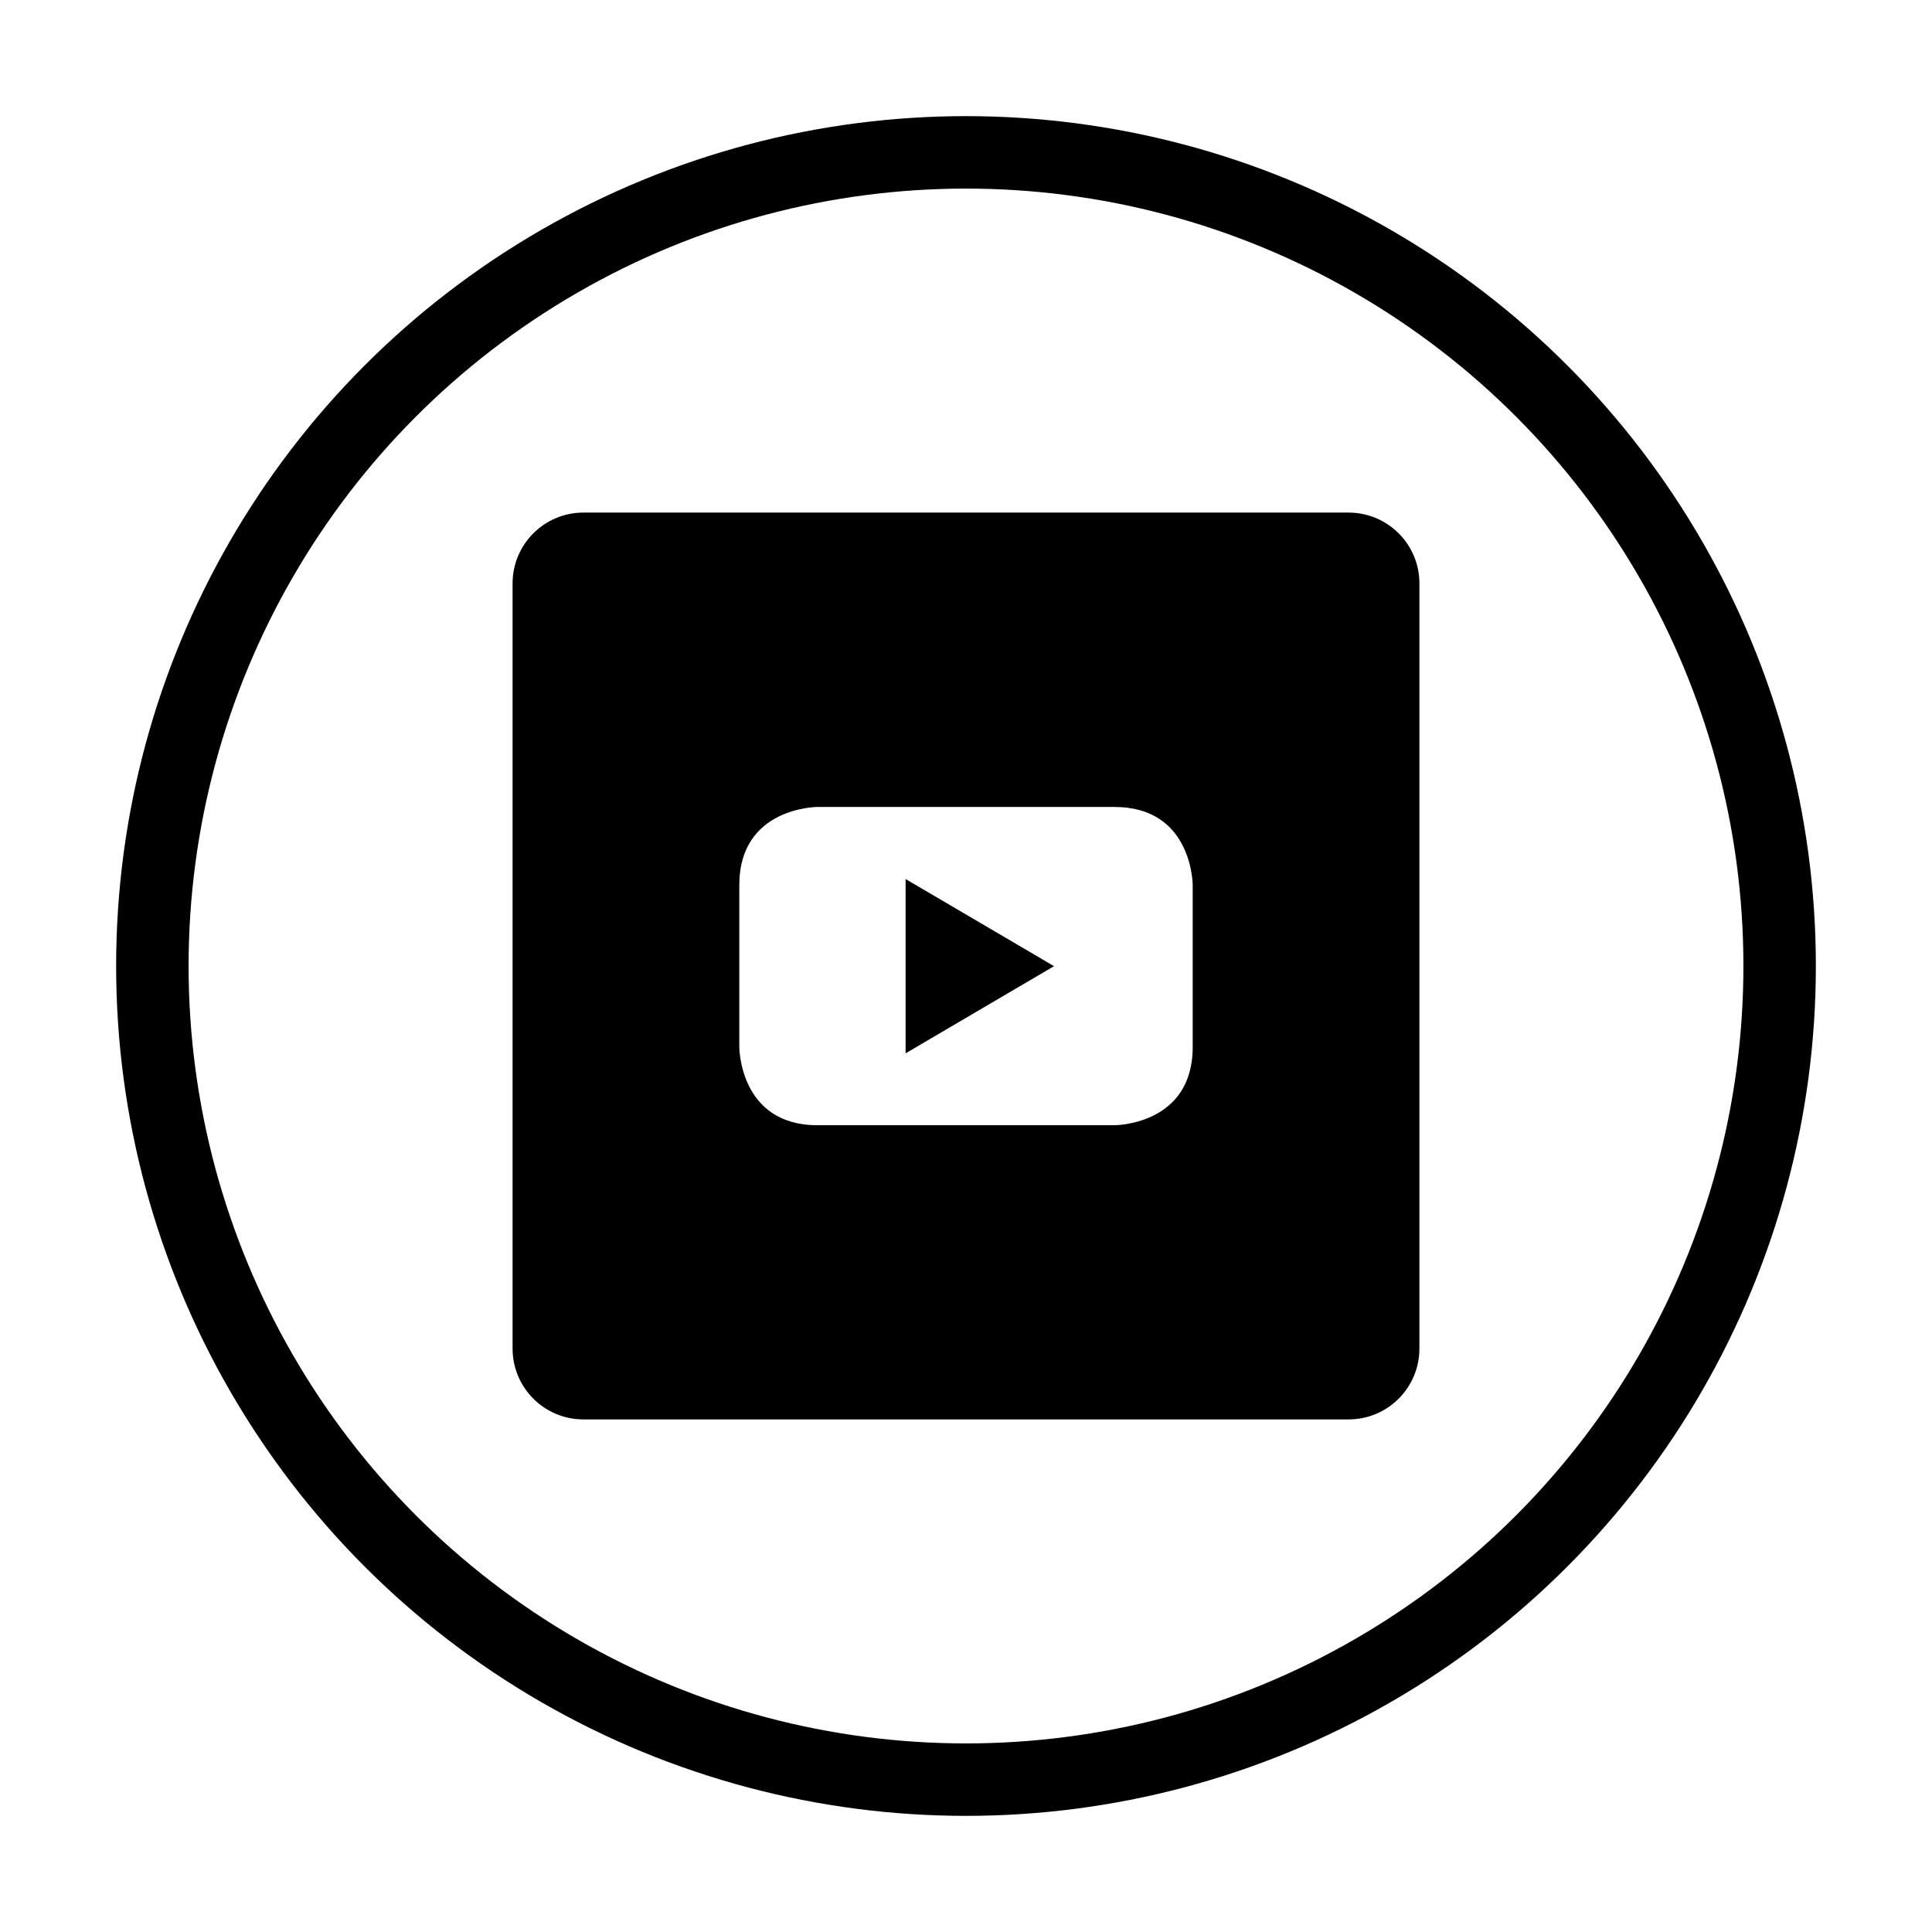 <?xml version="1.0" encoding="UTF-8"?>
<svg id="Layer_1" data-name="Layer 1" xmlns="http://www.w3.org/2000/svg" viewBox="0 0 800 800">
  <defs>
    <style>
      .cls-1 {
        fill: none;
        stroke: #000;
        stroke-miterlimit: 10;
        stroke-width: 30px;
      }
    </style>
  </defs>
  <g>
    <polygon points="374.99 436.16 436.45 400.07 374.99 363.99 374.99 436.16"/>
    <path d="M558.41,212.25H241.59c-16.21,0-29.34,13.13-29.34,29.34v316.82c0,16.21,13.13,29.34,29.34,29.34h316.82c16.21,0,29.34-13.13,29.34-29.34V241.59c0-16.21-13.13-29.34-29.34-29.34ZM493.87,433.59h0c0,32.34-32.34,32.34-32.34,32.34h-123.06c-32.34,0-32.34-32.34-32.34-32.34v-67.1c0-32.34,32.34-32.34,32.34-32.34h123.06c32.34,0,32.34,32.34,32.34,32.34v67.1Z"/>
  </g>
  <circle class="cls-1" cx="400" cy="400" r="336.91"/>
</svg>